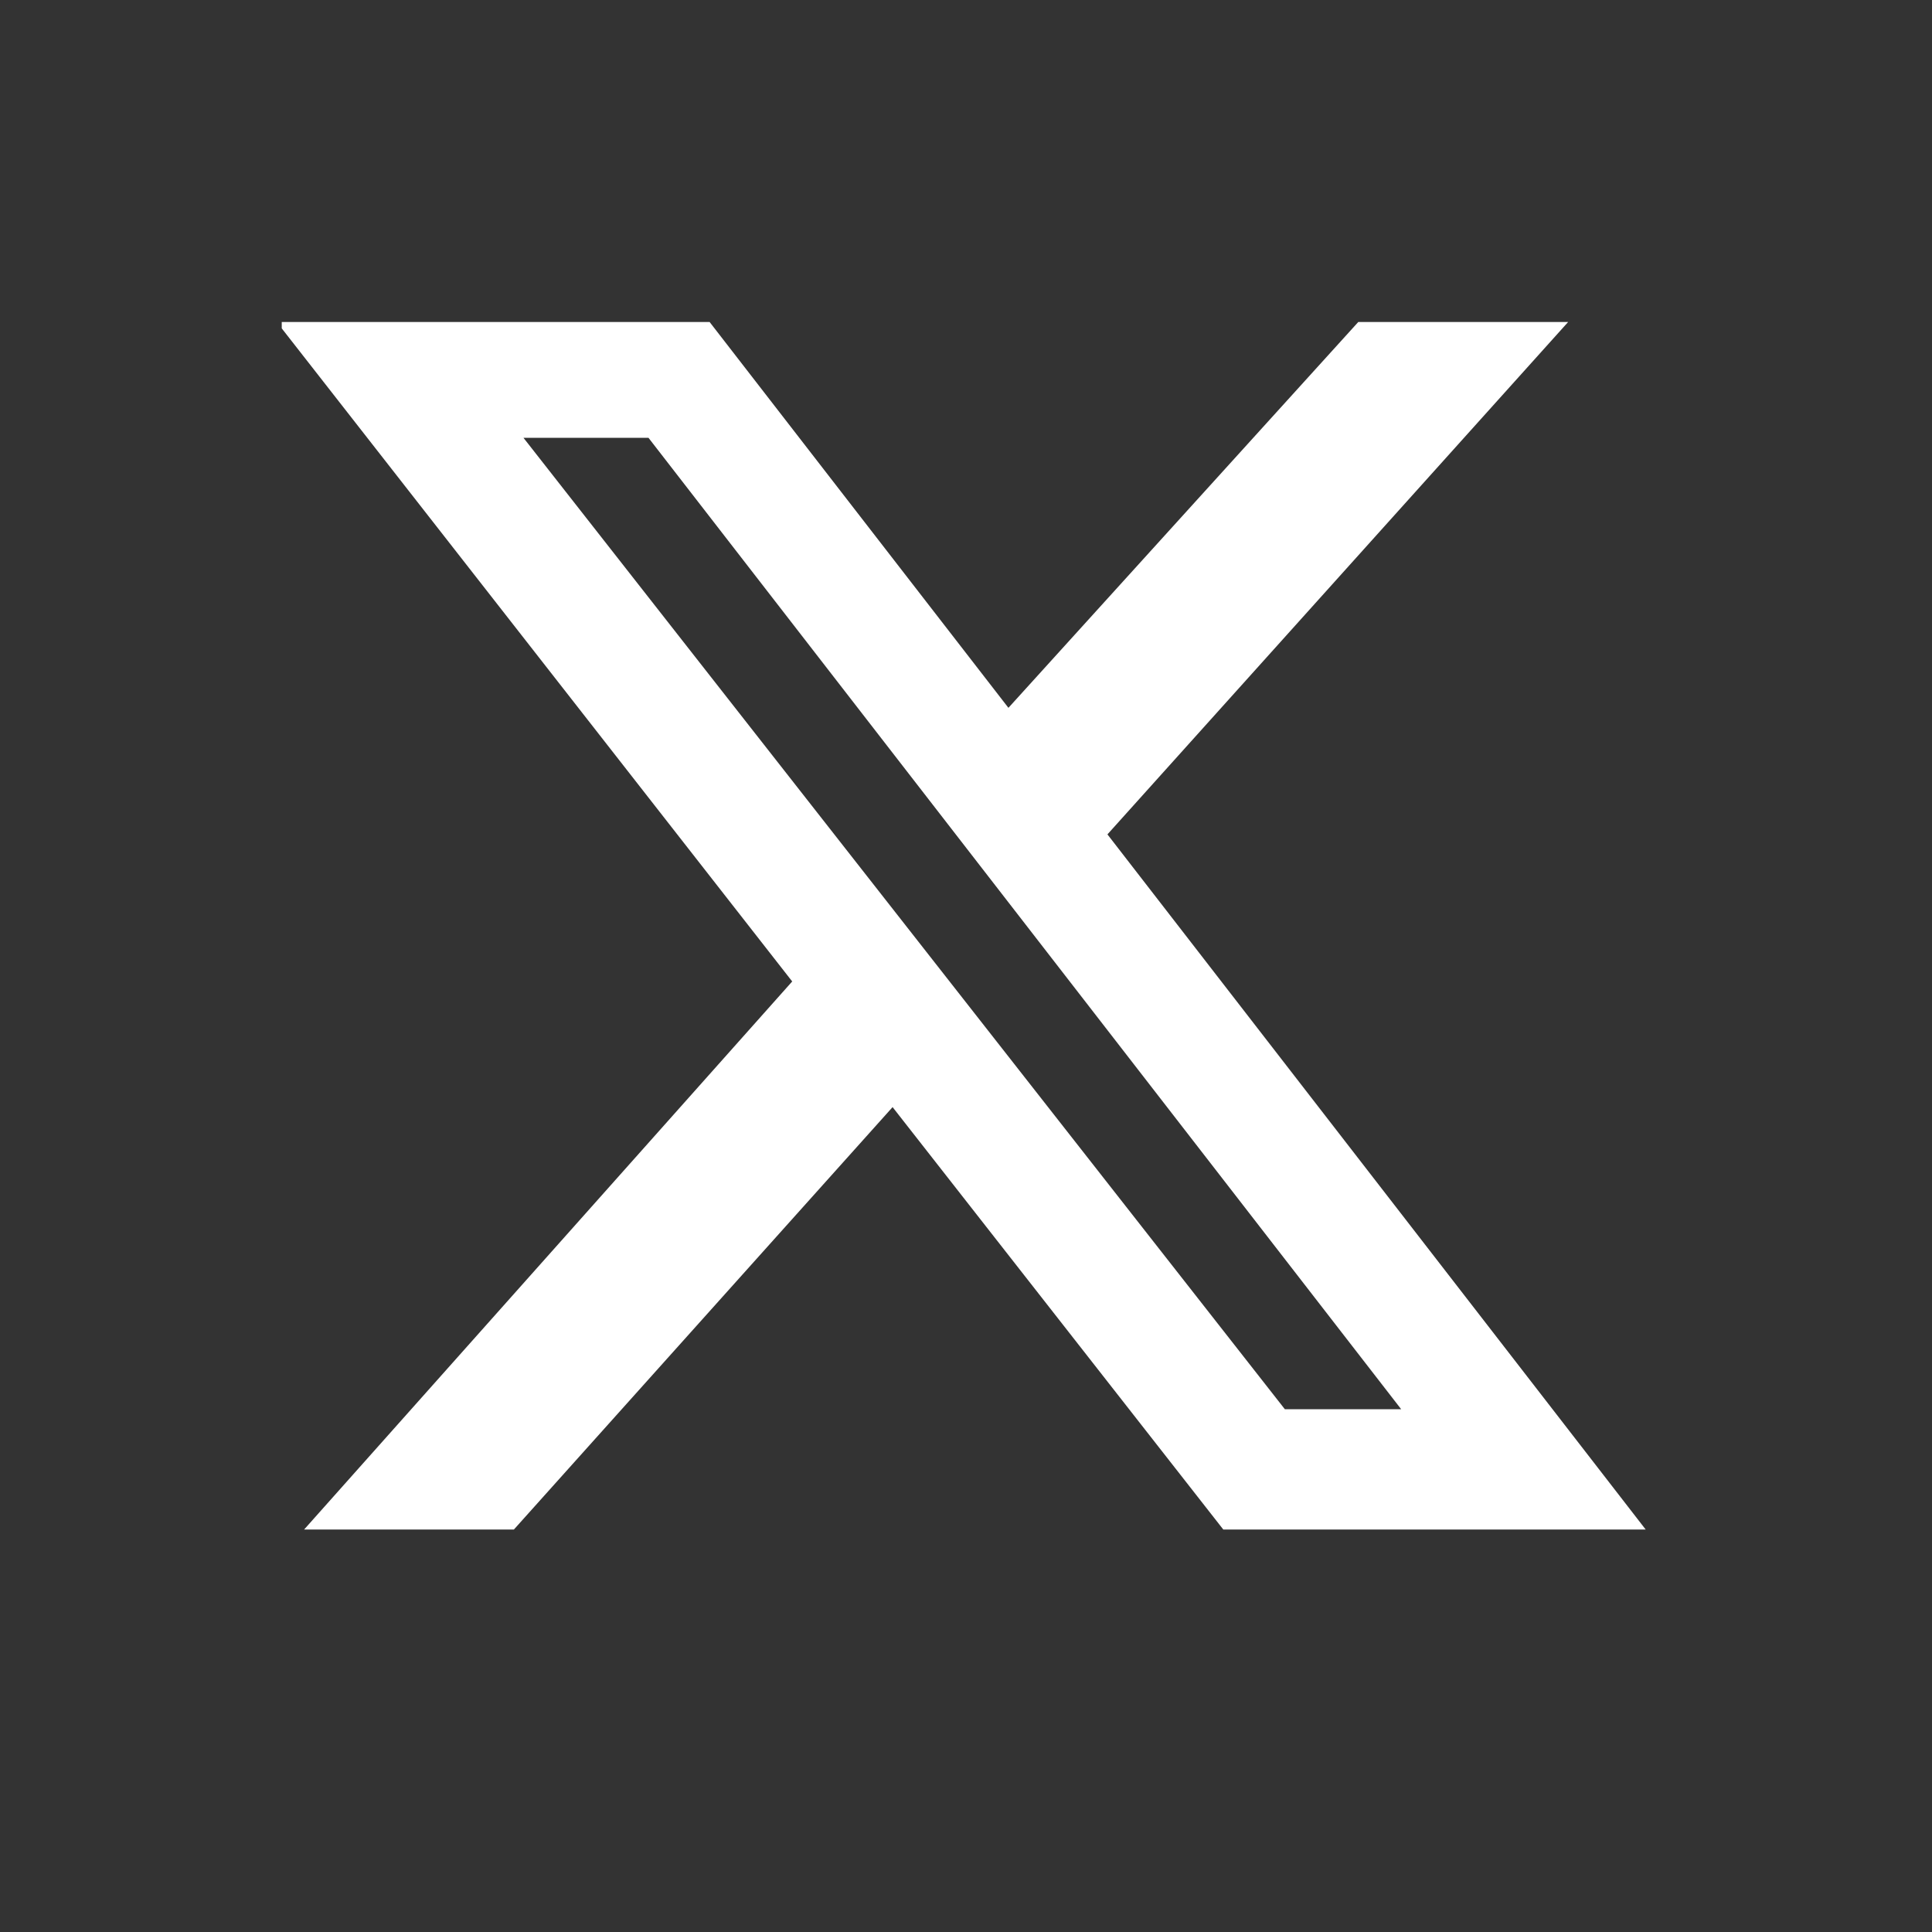 <svg width="24" height="24" viewBox="0 0 24 24" fill="none" xmlns="http://www.w3.org/2000/svg">
<rect x="0" y="0" width="24" height="24" fill="#333333" stroke="none"/>
<g clip-path="url(#clip0_127_121)">
<path d="M16.873 4H19.48L13.757 10.365L20.443 19H15.196L11.088 13.753L6.384 19H3.778L9.841 12.192L3.438 4H8.815L12.527 8.793L16.873 4ZM15.961 17.506H17.406L8.056 5.439H6.503L15.961 17.506Z" fill="white"/>
</g>
<defs>
<clipPath id="clip0_127_121">
<rect width="17" height="15" fill="white" transform="translate(3.5 4)"/>
</clipPath>
</defs>
</svg>
